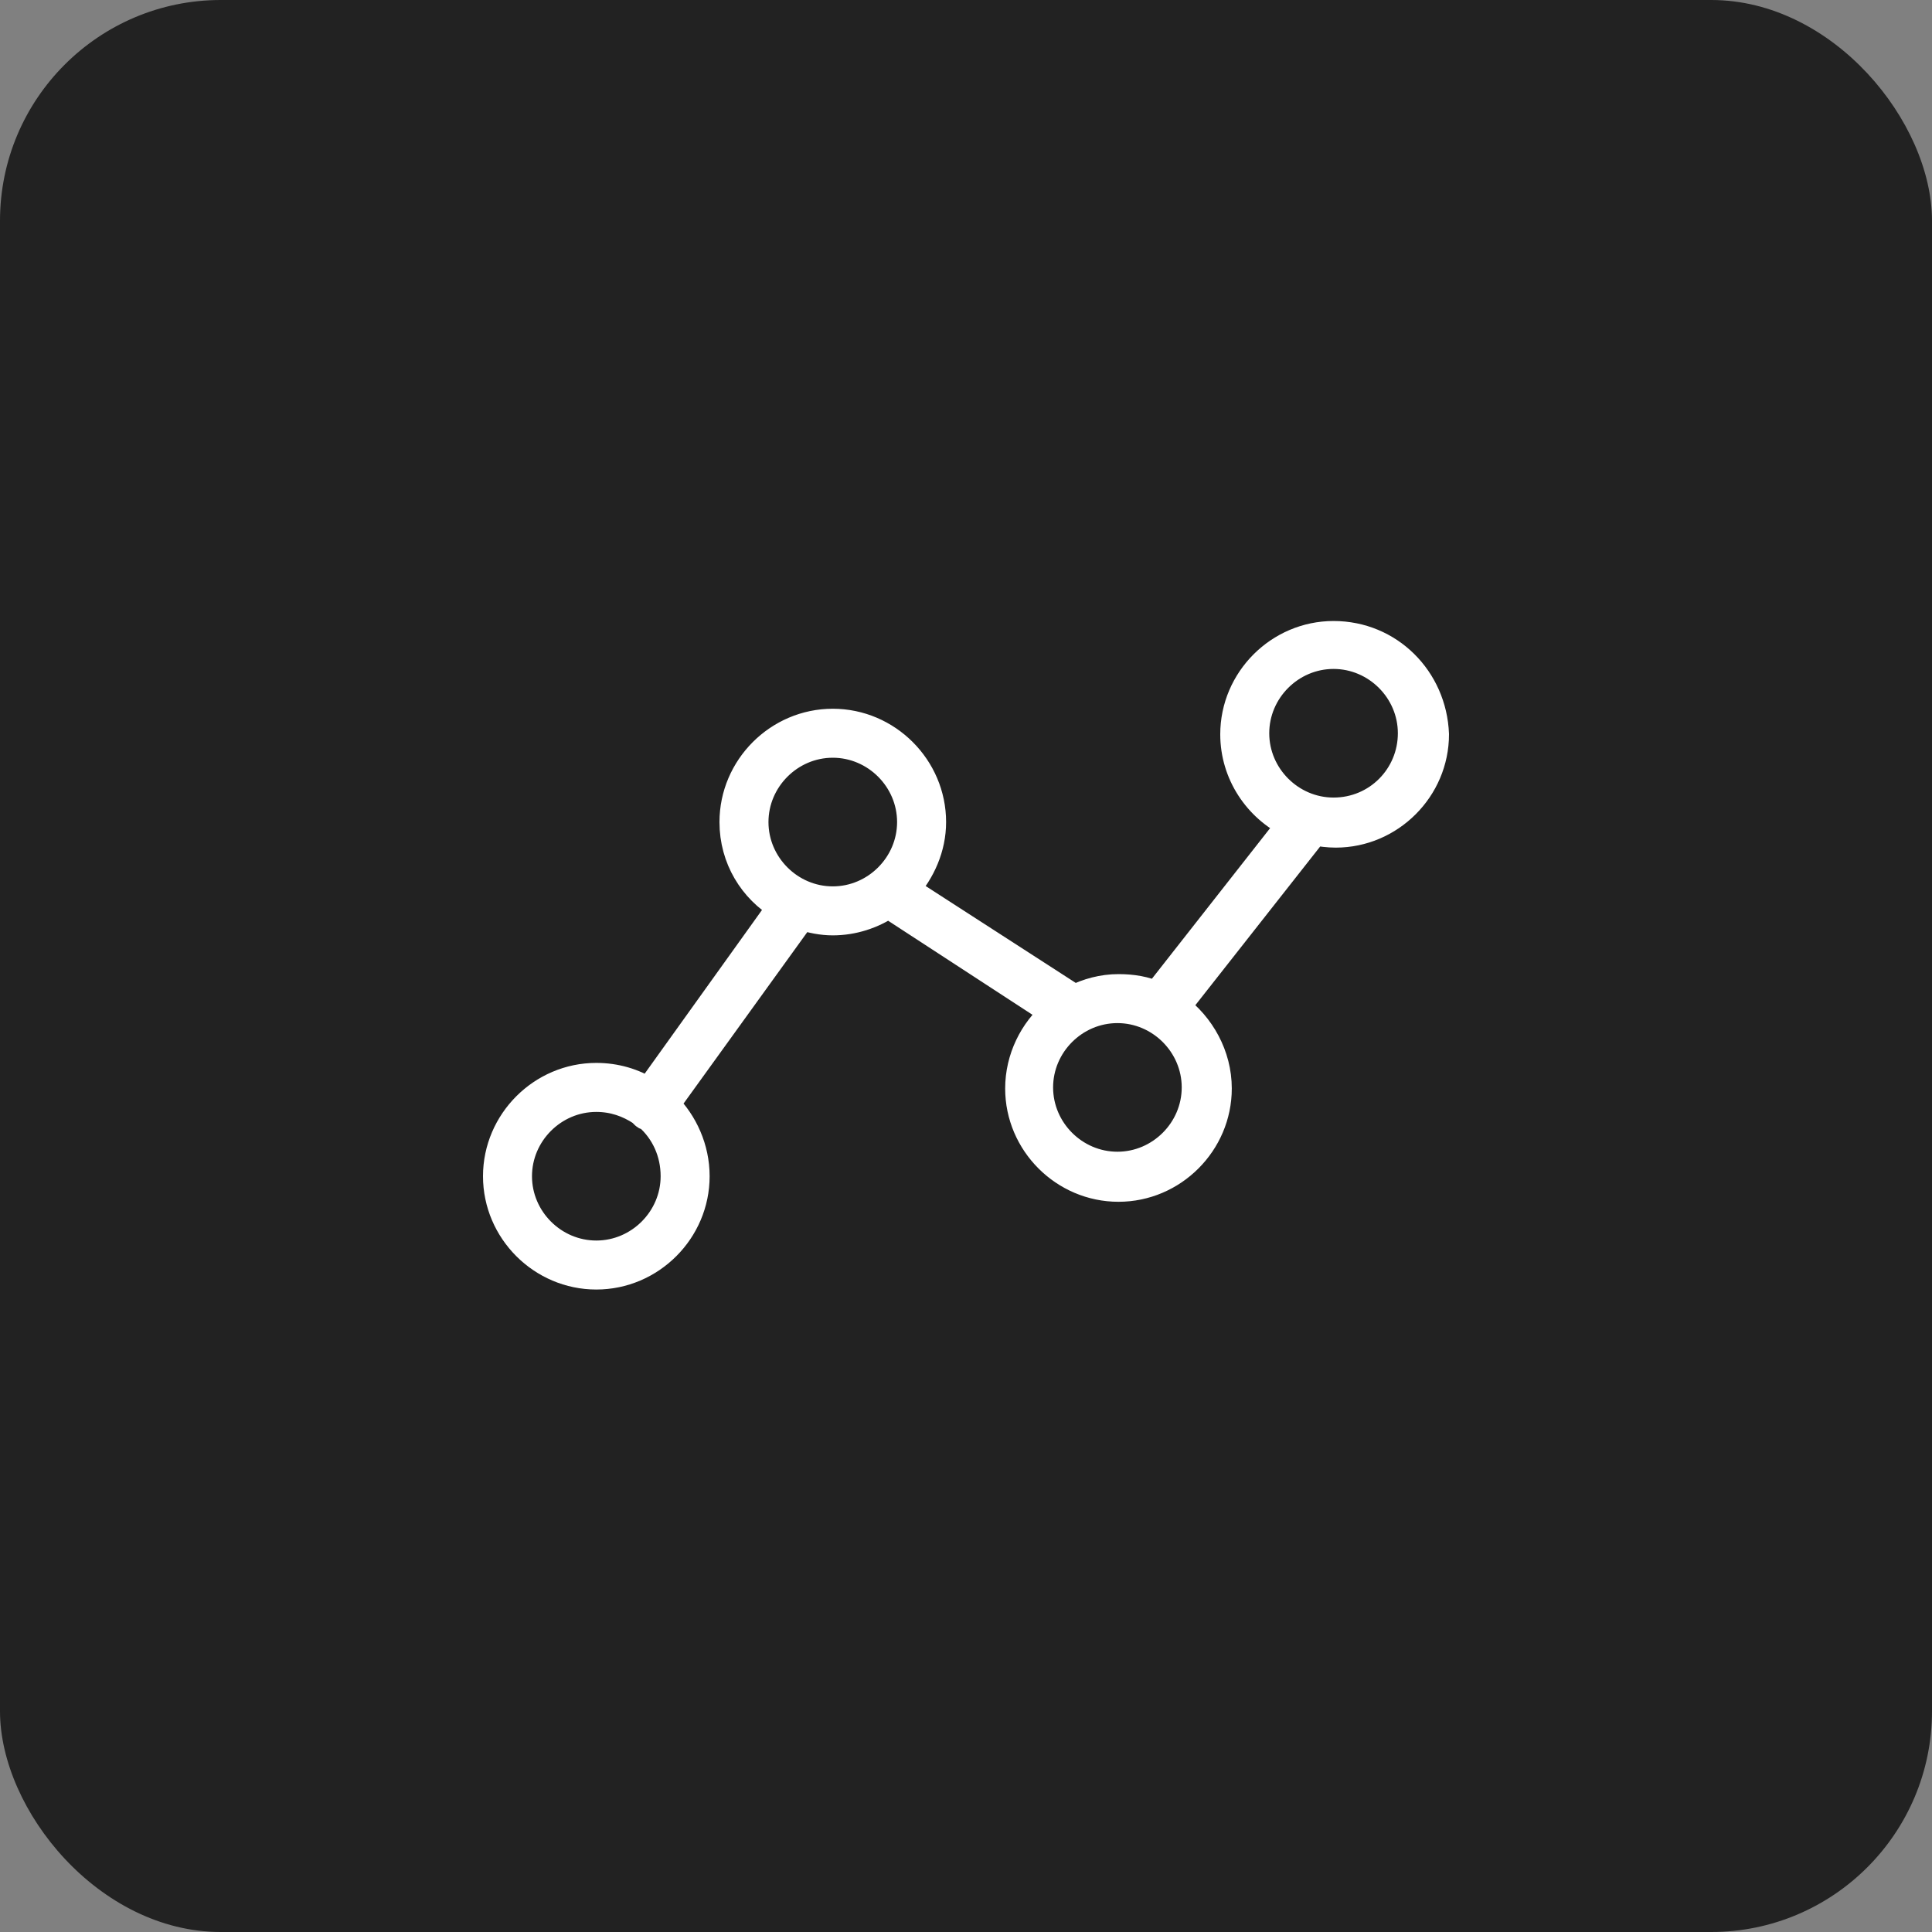 <?xml version="1.0" encoding="UTF-8"?> <svg xmlns="http://www.w3.org/2000/svg" width="70" height="70" viewBox="0 0 70 70" fill="none"><rect x="0" y="0" width="70" height="70" fill="#808080" stroke="none"/><rect width="70" height="70" rx="8" fill="#222222"></rect><path d="M48.317 23C46.34 23 44.712 24.628 44.712 26.605C44.712 28.04 45.564 29.28 46.766 29.862L41.959 35.987C41.92 36.026 41.92 36.065 41.92 36.065C41.494 35.871 41.029 35.794 40.525 35.794C39.943 35.794 39.4 35.949 38.935 36.181L32.81 32.227C33.391 31.568 33.779 30.715 33.779 29.785C33.779 27.807 32.151 26.179 30.173 26.179C28.196 26.179 26.568 27.807 26.568 29.785C26.568 31.103 27.266 32.227 28.312 32.847L23.505 39.554C22.962 39.205 22.303 39.011 21.605 39.011C19.628 39.011 18 40.64 18 42.617C18 44.594 19.628 46.222 21.605 46.222C23.583 46.222 25.211 44.594 25.211 42.617C25.211 41.609 24.785 40.678 24.125 40.019L29.049 33.196C29.398 33.312 29.786 33.39 30.173 33.39C30.91 33.39 31.608 33.157 32.189 32.77L38.198 36.685C37.423 37.344 36.919 38.352 36.919 39.438C36.919 41.415 38.547 43.043 40.525 43.043C42.502 43.043 44.13 41.415 44.13 39.438C44.13 38.236 43.51 37.151 42.618 36.491L47.619 30.133C47.852 30.172 48.123 30.211 48.395 30.211C50.372 30.211 52 28.583 52 26.605C51.922 24.59 50.333 23 48.317 23ZM24.436 42.617C24.436 44.168 23.156 45.447 21.605 45.447C20.055 45.447 18.775 44.168 18.775 42.617C18.775 41.066 20.055 39.787 21.605 39.787C22.226 39.787 22.768 39.981 23.234 40.291C23.273 40.33 23.311 40.368 23.35 40.407C23.389 40.446 23.428 40.446 23.466 40.446C24.087 40.989 24.436 41.764 24.436 42.617ZM27.343 29.785C27.343 28.234 28.623 26.954 30.173 26.954C31.724 26.954 33.003 28.234 33.003 29.785C33.003 31.335 31.724 32.615 30.173 32.615C28.623 32.615 27.343 31.335 27.343 29.785ZM43.316 39.399C43.316 40.95 42.036 42.229 40.486 42.229C38.935 42.229 37.656 40.95 37.656 39.399C37.656 37.848 38.935 36.569 40.486 36.569C42.036 36.569 43.316 37.848 43.316 39.399ZM48.317 29.397C46.766 29.397 45.487 28.117 45.487 26.567C45.487 25.016 46.766 23.737 48.317 23.737C49.868 23.737 51.147 25.016 51.147 26.567C51.147 28.117 49.907 29.397 48.317 29.397Z" fill="white" stroke="white"></path></svg> 
